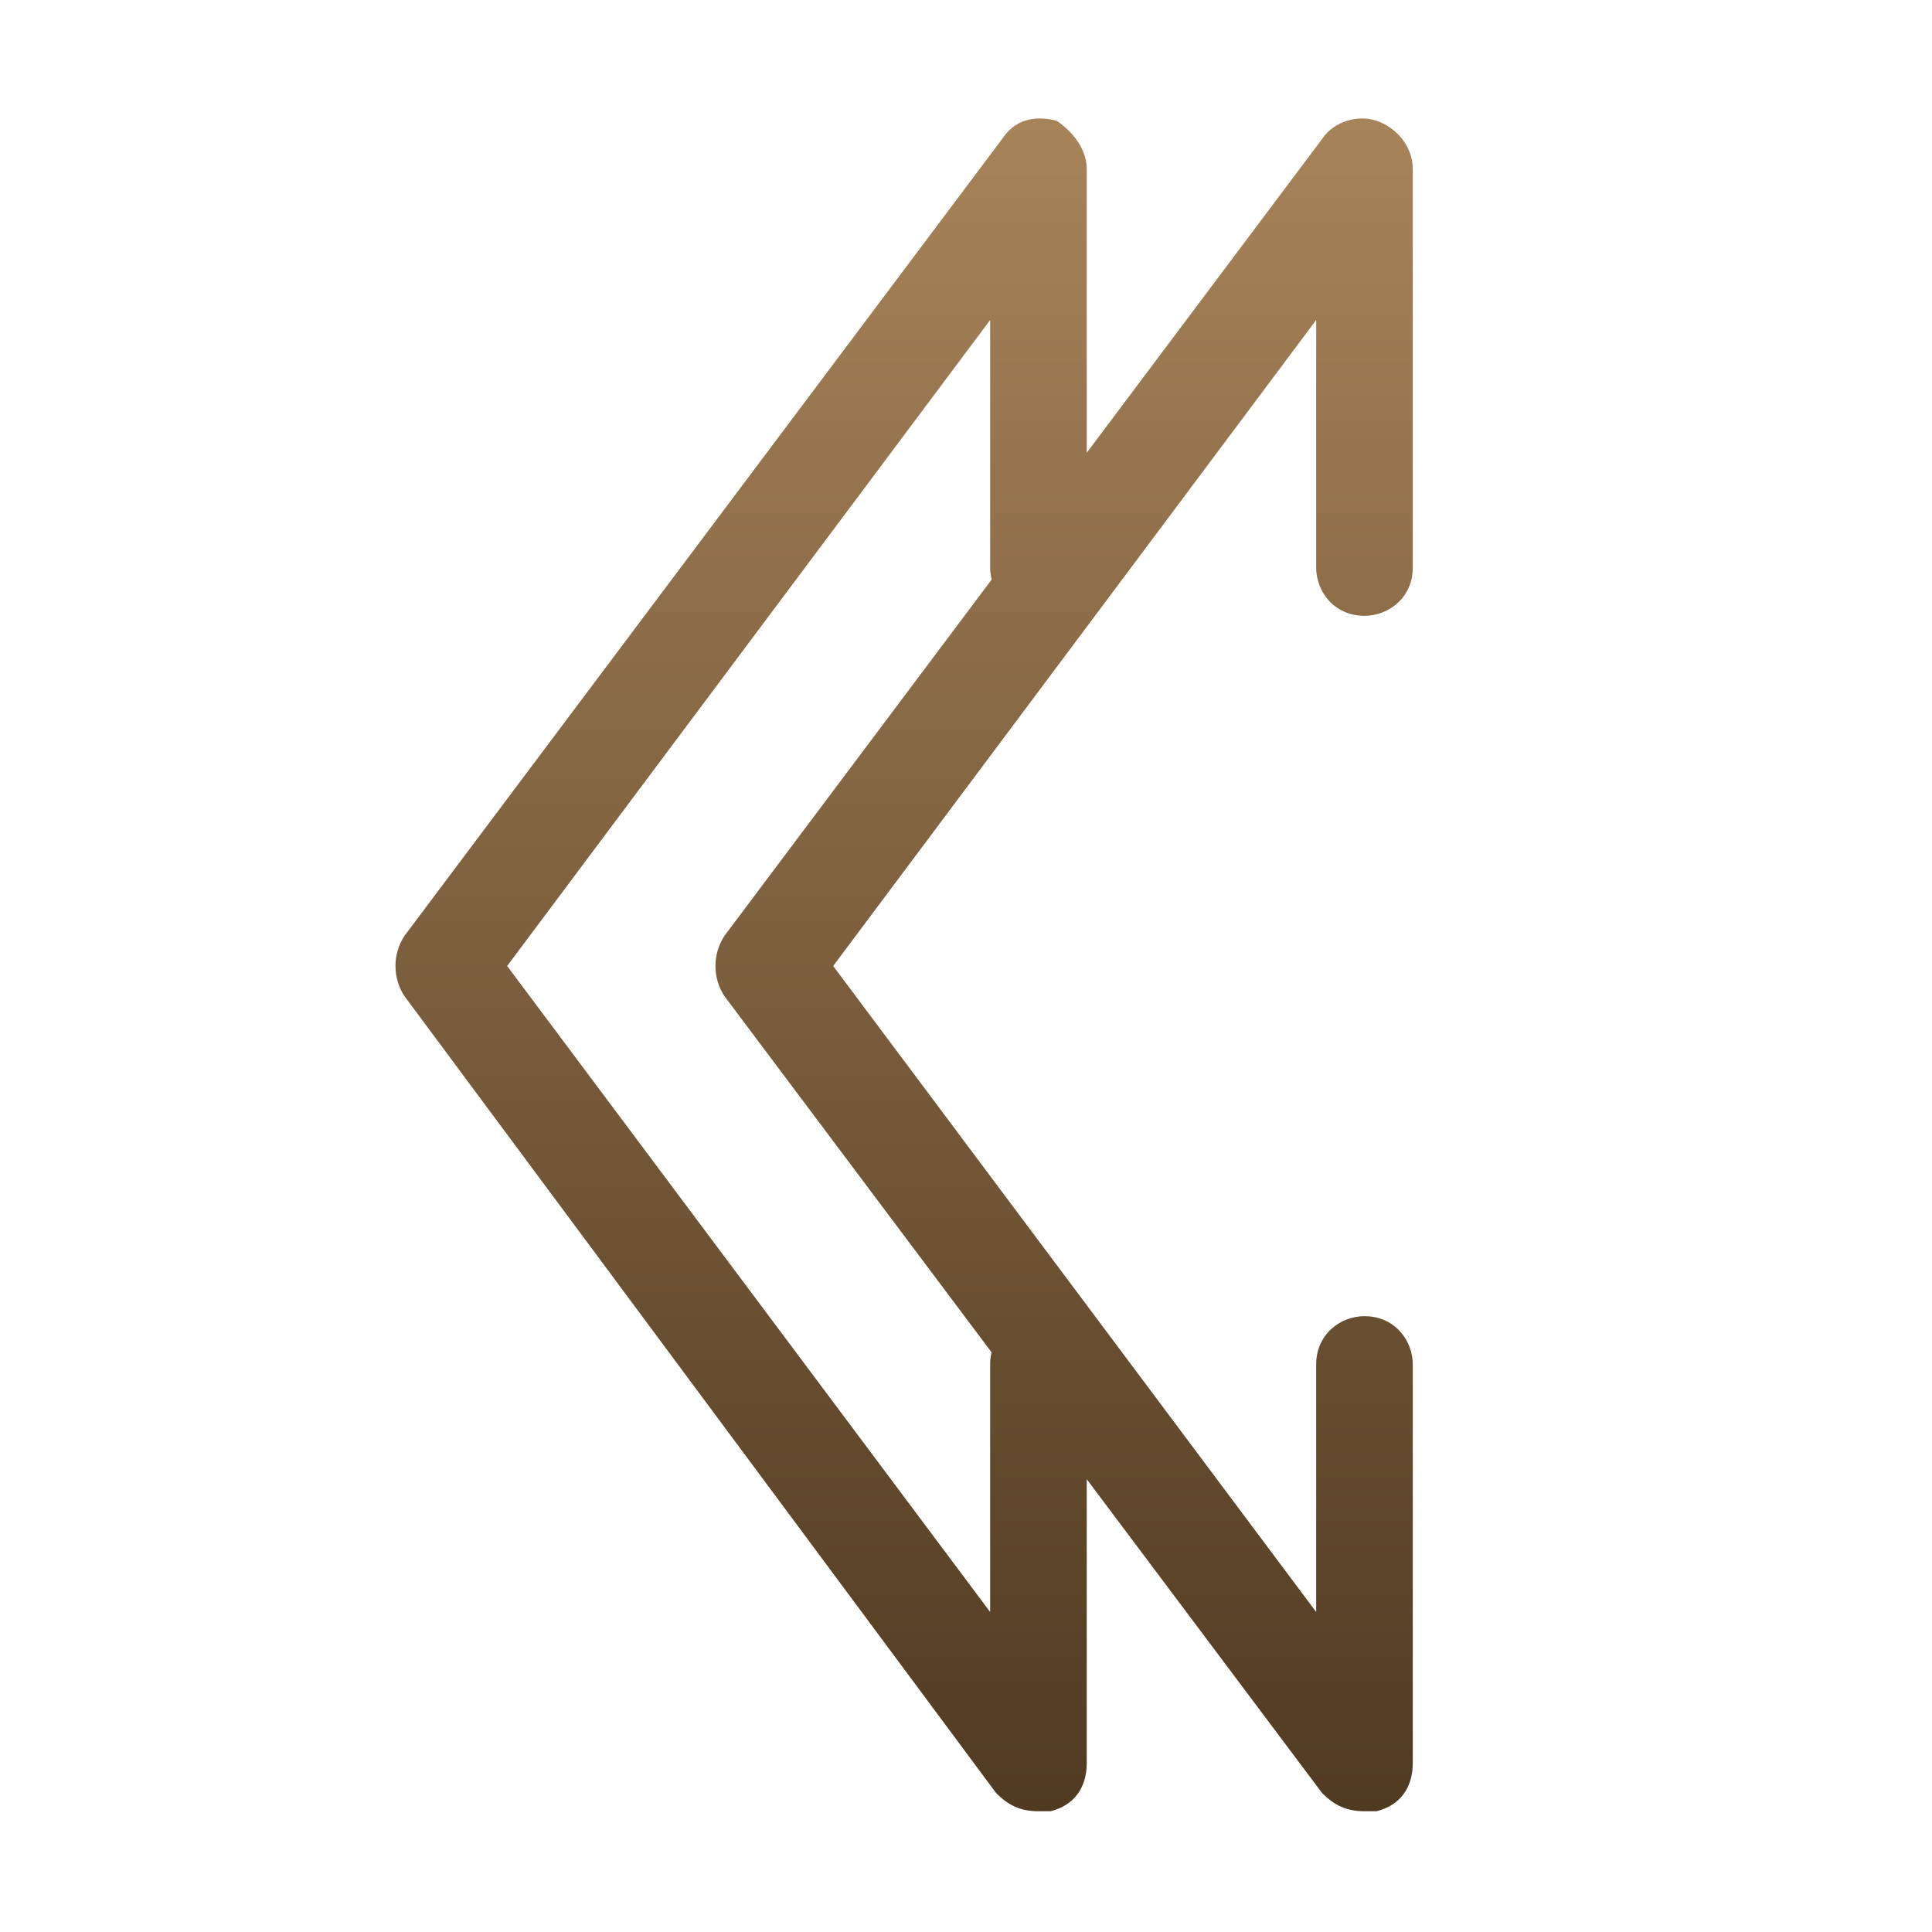<svg width="60" height="60" viewBox="0 0 60 60" fill="none" xmlns="http://www.w3.org/2000/svg">
<g id="chevron_left">
<g id="Icon">
<g id="XMLID_4_">
<path id="XMLID_23_" d="M32.25 56.25C31.688 56.25 31.312 56.062 30.938 55.688L12.562 30.938C12.188 30.375 12.188 29.625 12.562 29.062L31.125 4.312C31.5 3.75 32.062 3.562 32.812 3.75C33.375 4.125 33.75 4.688 33.75 5.25V17.625C33.75 18.562 33 19.125 32.25 19.125C31.312 19.125 30.75 18.375 30.75 17.625V9.938L15.75 30L30.75 50.062V42.375C30.75 41.438 31.5 40.875 32.25 40.875C33.188 40.875 33.75 41.625 33.75 42.375V54.75C33.75 55.5 33.375 56.062 32.625 56.25C32.625 56.25 32.438 56.25 32.25 56.25Z" fill="url(#paint0_linear_430_4880)"/>
</g>
<g id="XMLID_31_">
<path id="XMLID_22_" d="M42.375 56.25C41.812 56.25 41.438 56.062 41.062 55.688L22.5 30.938C22.125 30.375 22.125 29.625 22.5 29.062L41.062 4.312C41.438 3.75 42.188 3.562 42.75 3.75C43.312 3.938 43.875 4.5 43.875 5.25V17.625C43.875 18.562 43.125 19.125 42.375 19.125C41.438 19.125 40.875 18.375 40.875 17.625V9.938L25.875 30L40.875 50.062V42.375C40.875 41.438 41.625 40.875 42.375 40.875C43.312 40.875 43.875 41.625 43.875 42.375V54.75C43.875 55.5 43.5 56.062 42.75 56.25C42.562 56.25 42.375 56.25 42.375 56.25Z" fill="url(#paint1_linear_430_4880)"/>
</g>
</g>
</g>
<defs>
<linearGradient id="paint0_linear_430_4880" x1="23.016" y1="3.68" x2="23.016" y2="56.25" gradientUnits="userSpaceOnUse">
<stop stop-color="#A78359"/>
<stop offset="1" stop-color="#503A21"/>
</linearGradient>
<linearGradient id="paint1_linear_430_4880" x1="33.047" y1="3.68" x2="33.047" y2="56.25" gradientUnits="userSpaceOnUse">
<stop stop-color="#A78359"/>
<stop offset="1" stop-color="#503A21"/>
</linearGradient>
</defs>
</svg>
